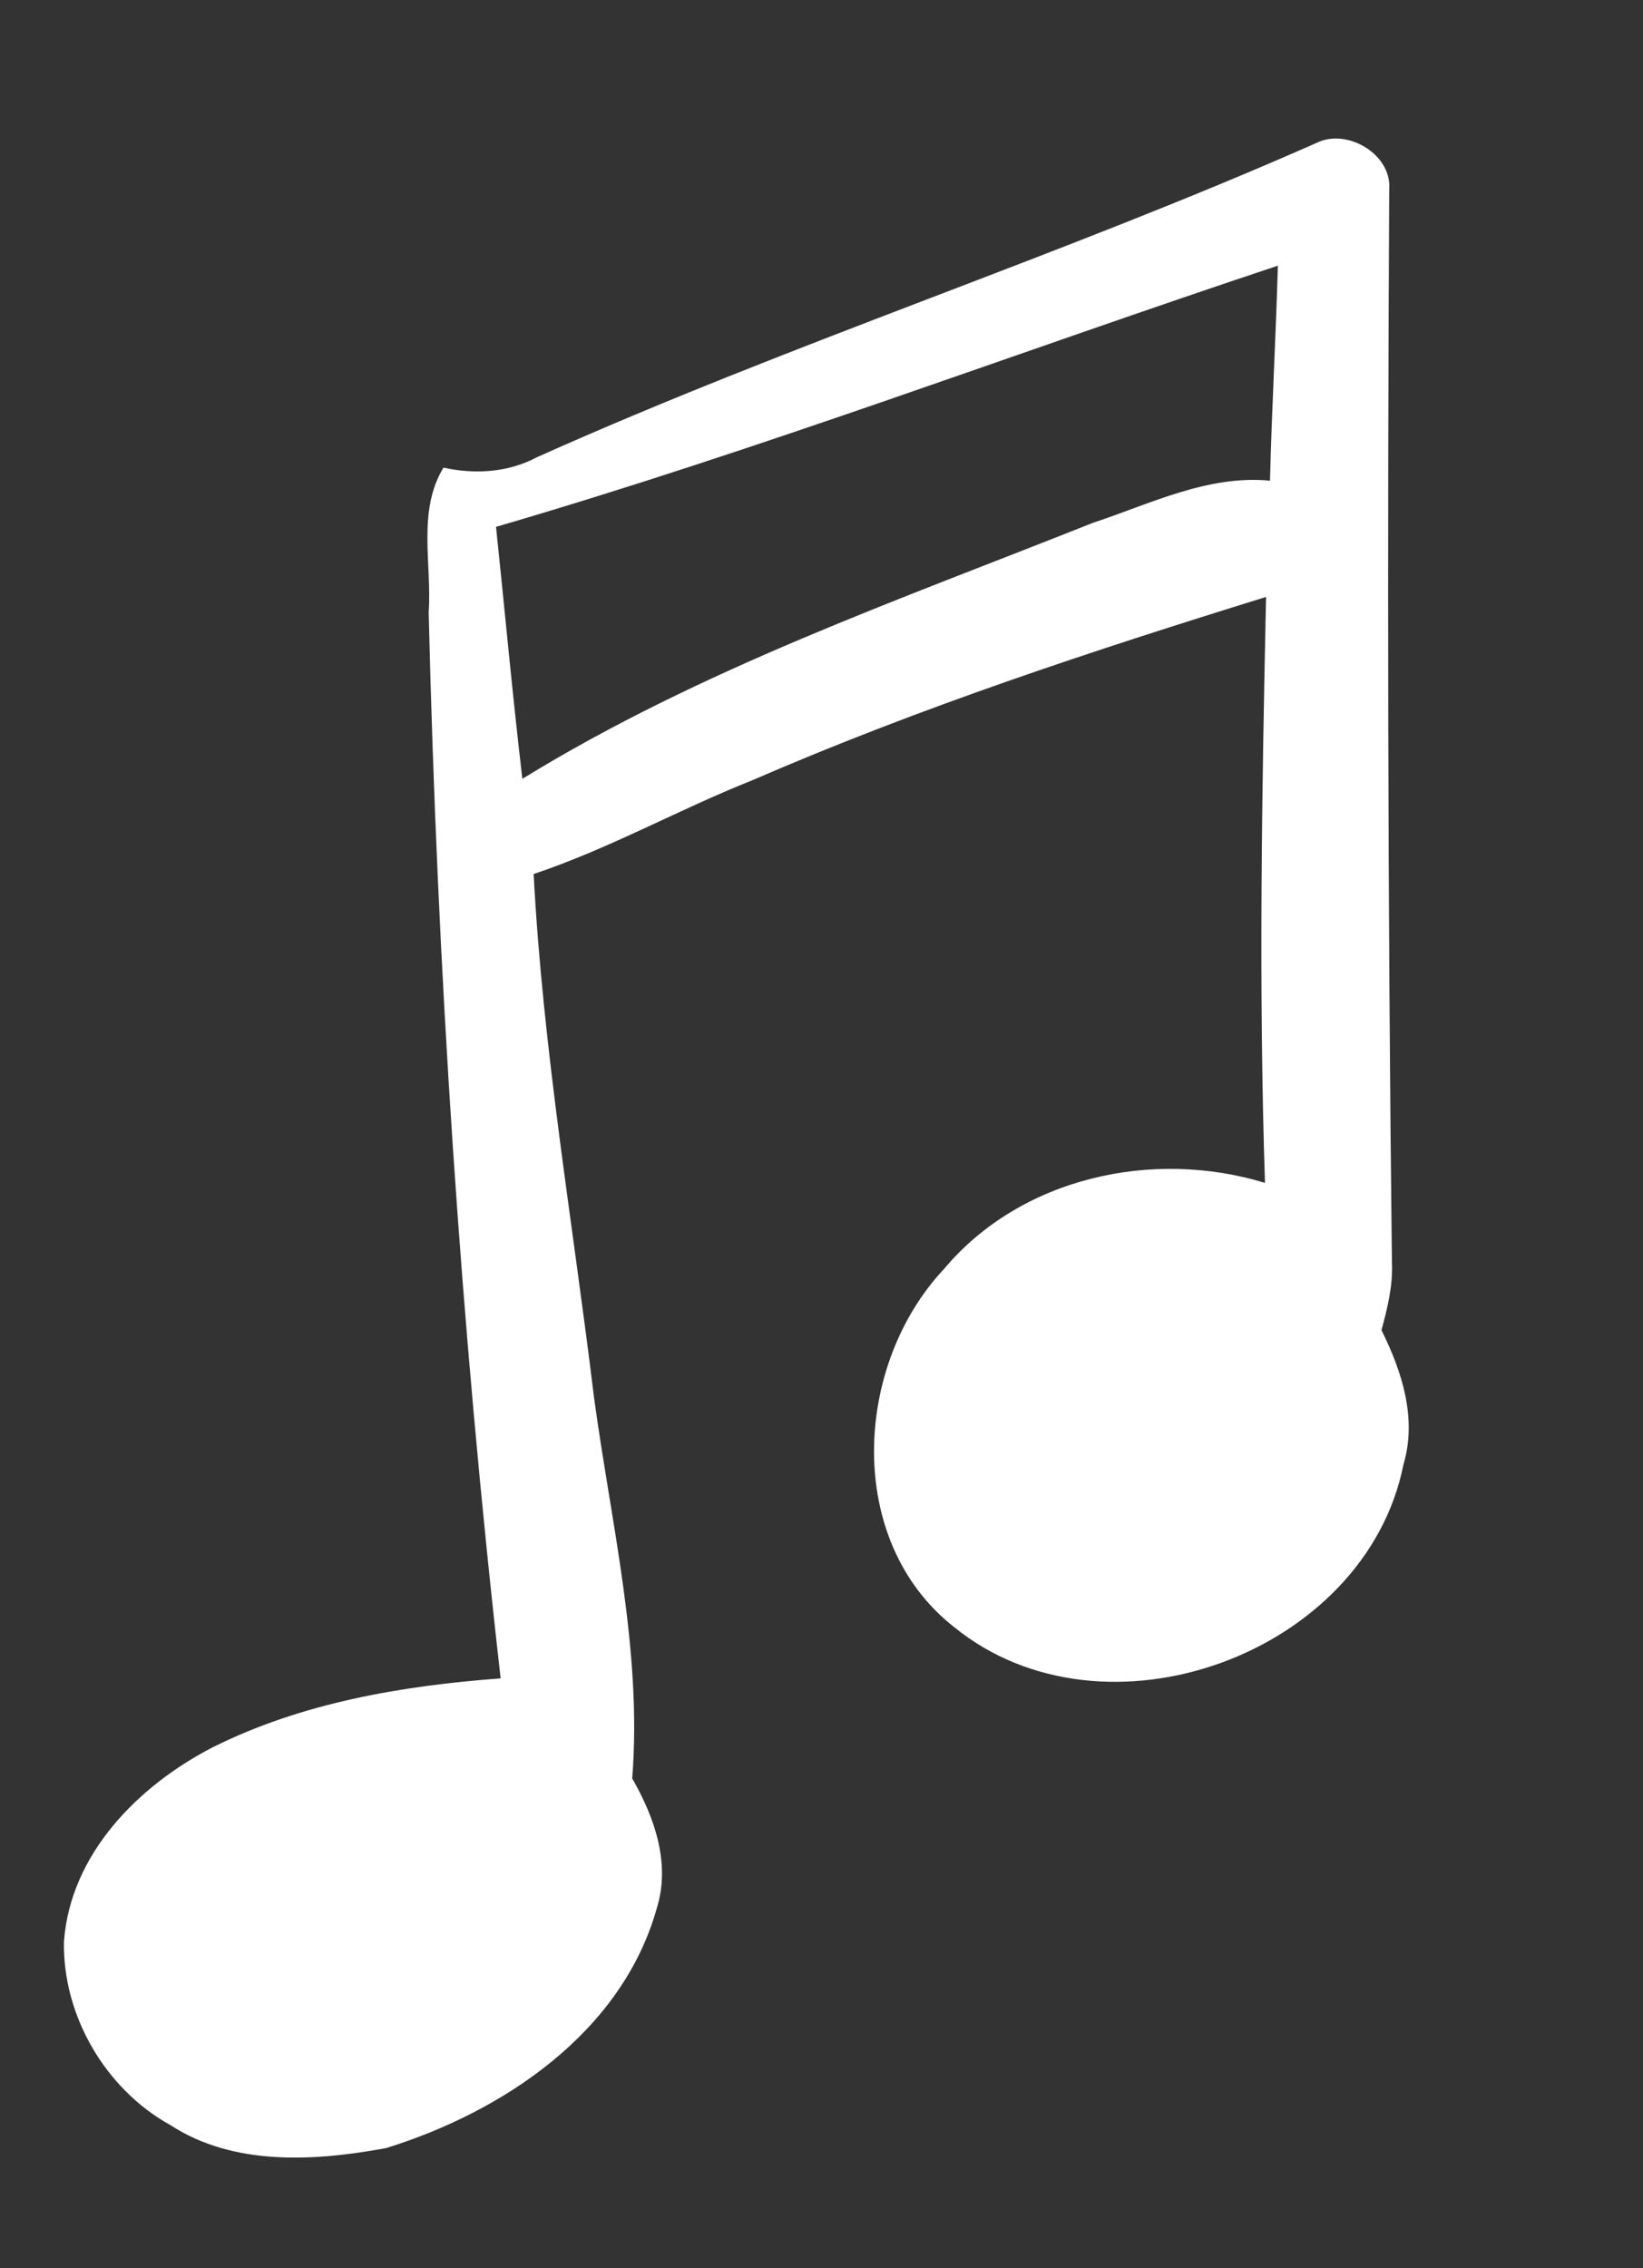 <?xml version="1.0" encoding="UTF-8" ?>
<!DOCTYPE svg PUBLIC "-//W3C//DTD SVG 1.1//EN" "http://www.w3.org/Graphics/SVG/1.1/DTD/svg11.dtd">
<svg width="121pt" height="167pt" viewBox="0 0 121 167" version="1.1" xmlns="http://www.w3.org/2000/svg">
<rect x="0" y="0" width="121" height="167" fill="#333333" stroke="none"/>
<g id="#bc4441ff">
</g>
<g id="#ffffffff">
<path fill="#ffffff" opacity="1.00" d=" M 39.55 33.66 C 58.47 25.18 78.26 18.80 97.21 10.41 C 99.42 9.55 102.51 11.44 102.31 13.94 C 102.17 40.27 102.20 66.62 102.51 92.96 C 102.59 94.65 102.18 96.31 101.74 97.93 C 103.25 100.97 104.37 104.43 103.36 107.82 C 100.58 121.80 81.33 128.81 70.25 119.78 C 62.20 113.45 62.86 100.52 69.52 93.43 C 75.18 86.68 84.90 84.56 93.16 87.09 C 92.69 72.71 92.93 58.32 93.24 43.95 C 80.45 47.91 67.72 52.10 55.42 57.44 C 49.98 59.60 44.86 62.49 39.30 64.35 C 39.98 77.29 42.19 90.06 43.75 102.91 C 45.01 112.20 47.30 121.51 46.56 130.94 C 48.22 133.83 49.41 137.23 48.35 140.56 C 45.77 149.65 37.05 155.48 28.44 158.15 C 23.20 159.12 17.22 159.50 12.55 156.46 C 7.77 153.82 4.61 148.41 4.71 142.95 C 5.18 136.50 10.18 131.47 15.67 128.64 C 22.24 125.36 29.61 124.11 36.87 123.57 C 33.91 97.51 32.20 71.30 31.57 45.08 C 31.82 41.54 30.71 37.63 32.66 34.43 C 34.98 34.94 37.43 34.79 39.55 33.66 M 36.53 38.79 C 37.18 44.97 37.74 51.16 38.47 57.34 C 51.59 49.27 66.23 44.17 80.47 38.50 C 84.71 37.10 88.95 34.95 93.53 35.39 C 93.66 30.11 93.96 24.84 94.11 19.56 C 74.91 25.94 55.96 33.12 36.53 38.79 Z" />
</g>
</svg>
